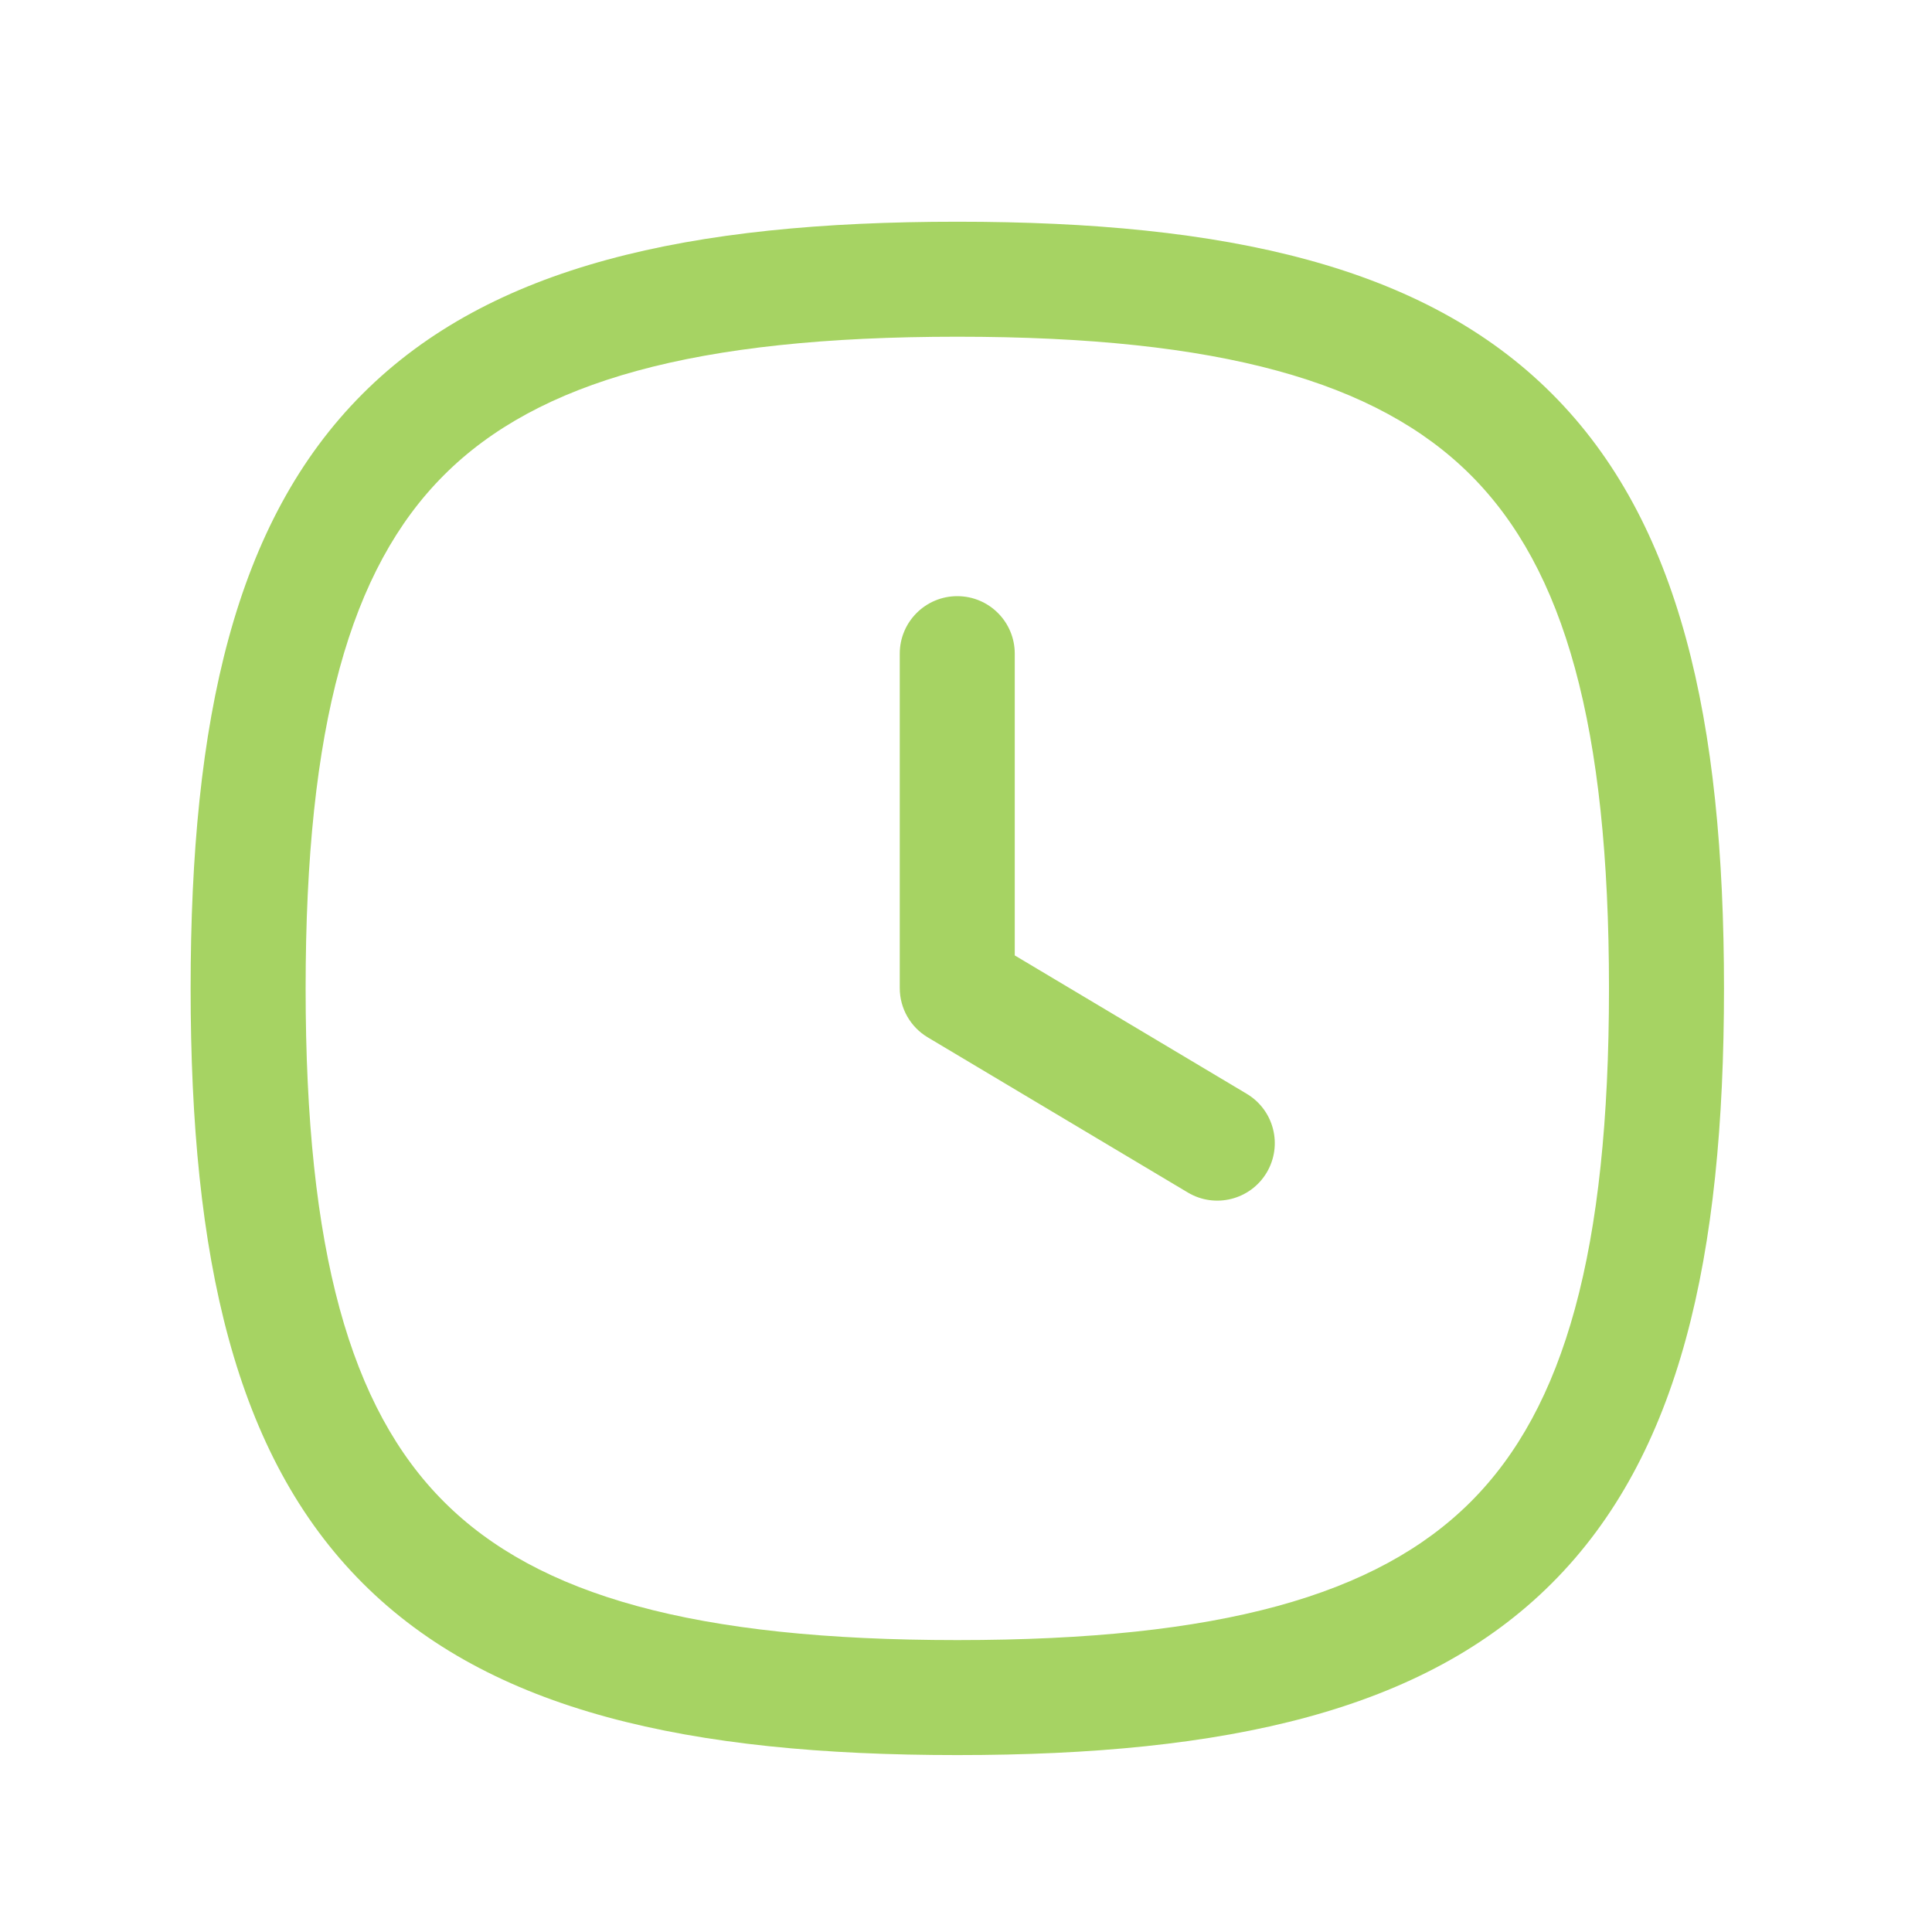 <svg width="21" height="21" viewBox="0 0 21 21" fill="none" xmlns="http://www.w3.org/2000/svg">
<path fill-rule="evenodd" clip-rule="evenodd" d="M3.942 4.28C5.331 2.89 7.481 2.41 10.406 2.41C13.331 2.41 15.48 2.89 16.869 4.28C18.259 5.67 18.739 7.819 18.739 10.744C18.739 13.669 18.259 15.818 16.869 17.208C15.48 18.598 13.331 19.077 10.406 19.077C7.481 19.077 5.331 18.598 3.942 17.208C2.552 15.818 2.072 13.669 2.072 10.744C2.072 7.819 2.552 5.67 3.942 4.28ZM4.826 5.164C3.806 6.183 3.322 7.888 3.322 10.744C3.322 13.6 3.806 15.305 4.826 16.324C5.845 17.343 7.55 17.827 10.406 17.827C13.261 17.827 14.966 17.343 15.986 16.324C17.005 15.305 17.489 13.6 17.489 10.744C17.489 7.888 17.005 6.183 15.986 5.164C14.966 4.145 13.261 3.66 10.406 3.66C7.55 3.66 5.845 4.145 4.826 5.164Z" fill="#A6D363"/>
<path fill-rule="evenodd" clip-rule="evenodd" d="M10.405 6.48C10.751 6.48 11.03 6.76 11.03 7.105V10.385L13.551 11.889C13.848 12.066 13.945 12.449 13.768 12.746C13.591 13.042 13.207 13.139 12.911 12.962L10.085 11.276C9.896 11.164 9.78 10.96 9.78 10.74V7.105C9.78 6.76 10.06 6.48 10.405 6.48Z" fill="#A6D363"/>
</svg>
